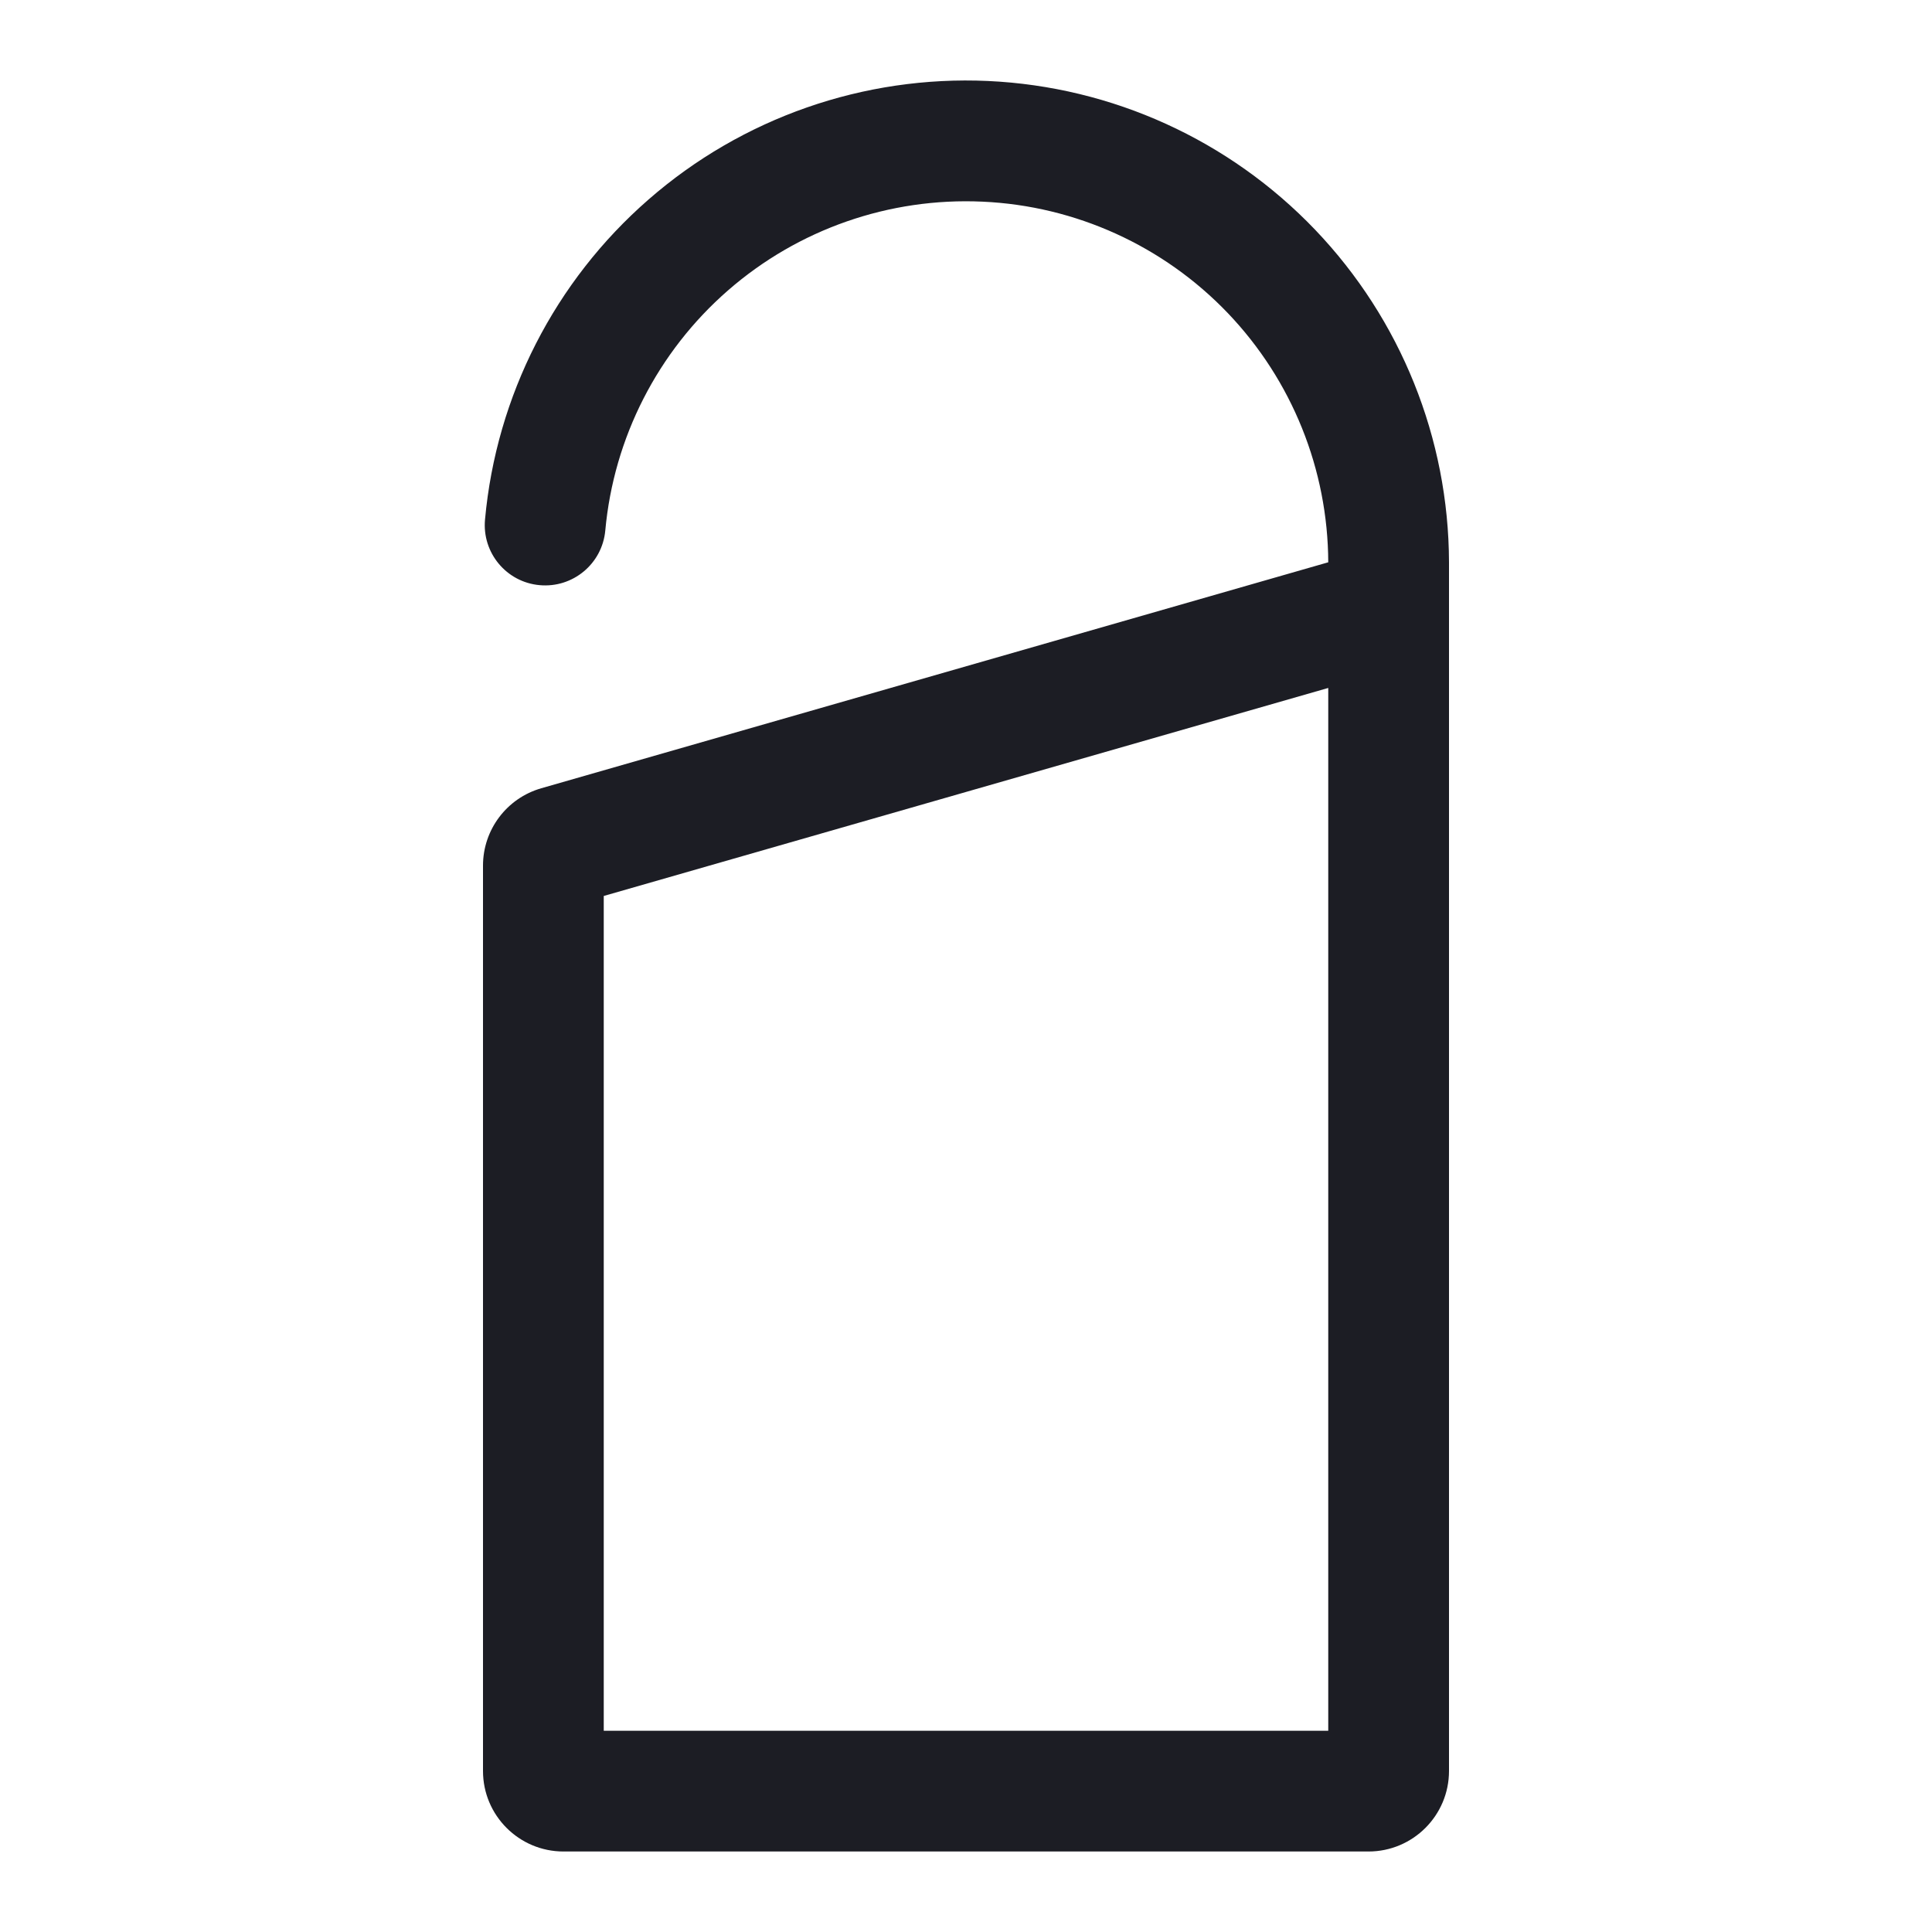 <svg width="24" height="24" viewBox="0 0 24 24" fill="none" xmlns="http://www.w3.org/2000/svg">
<path d="M9.043 3.608C9.915 2.847 11.048 2.452 12.205 2.505C13.362 2.557 14.454 3.054 15.254 3.891C16.05 4.725 16.496 5.832 16.5 6.985L6.724 9.792C6.295 9.915 6 10.307 6 10.753V22C6 22.552 6.448 23 7 23H17C17.552 23 18 22.552 18 22V6.985C17.996 5.446 17.401 3.968 16.338 2.855C15.271 1.739 13.816 1.077 12.273 1.006C10.731 0.936 9.22 1.463 8.057 2.478C6.893 3.492 6.165 4.917 6.025 6.454C5.987 6.867 6.291 7.232 6.703 7.269C7.116 7.307 7.481 7.003 7.519 6.591C7.624 5.438 8.17 4.369 9.043 3.608ZM7.5 11.13L16.5 8.546V21.5H7.5V11.13Z" fill="#1C1D24"/>
</svg>
